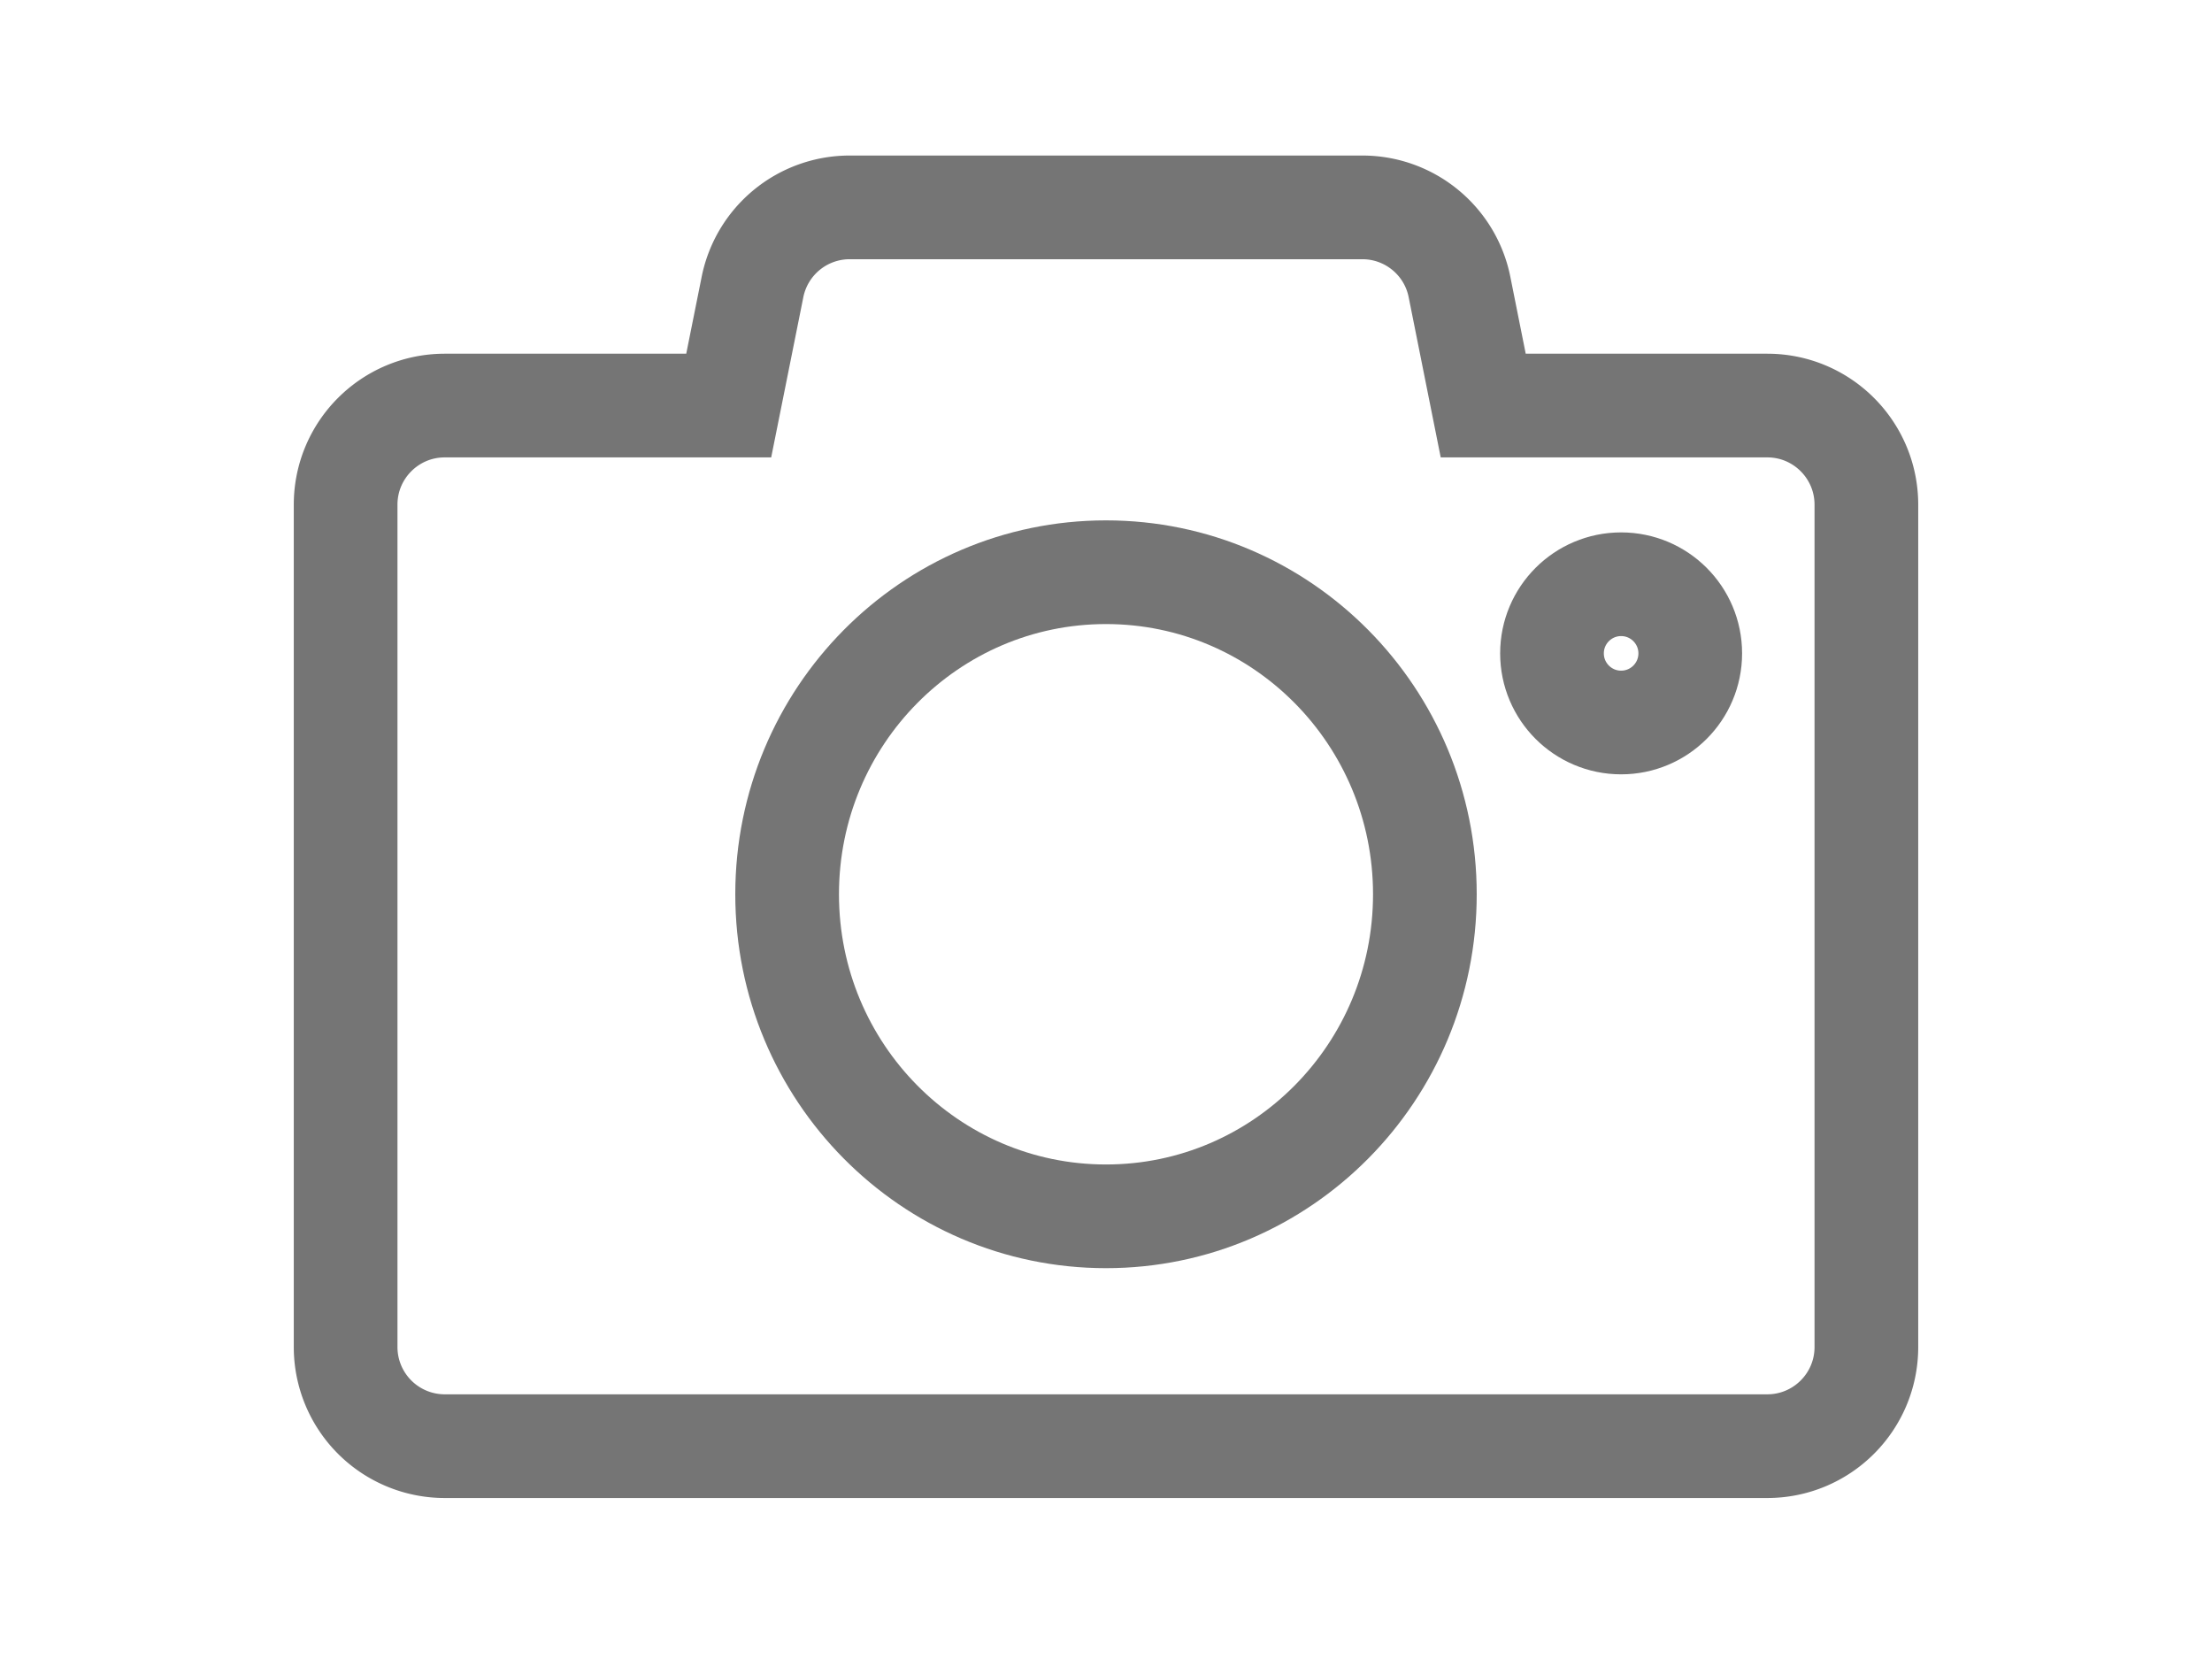 <svg width="32" height="24" viewBox="0 0 32 24" xmlns="http://www.w3.org/2000/svg">
    <g transform="translate(4 2)" stroke-width="1.5" stroke="#757575" fill="none" fill-rule="evenodd">
        <path d="M15.708 1c.684 0 1.272.482 1.406 1.152l.343 1.715h4.11c.791 0 1.433.642 1.433 1.434v12.186c0 .792-.642 1.434-1.434 1.434H2.434A1.434 1.434 0 0 1 1 17.487V5.301c0-.792.642-1.434 1.434-1.434h4.108l.344-1.715A1.434 1.434 0 0 1 8.292 1h7.416z"/>
        <ellipse cx="12" cy="10.937" rx="4.613" ry="4.659"/>
        <circle cx="19.452" cy="7.452" r="1"/>
    </g>
</svg>
